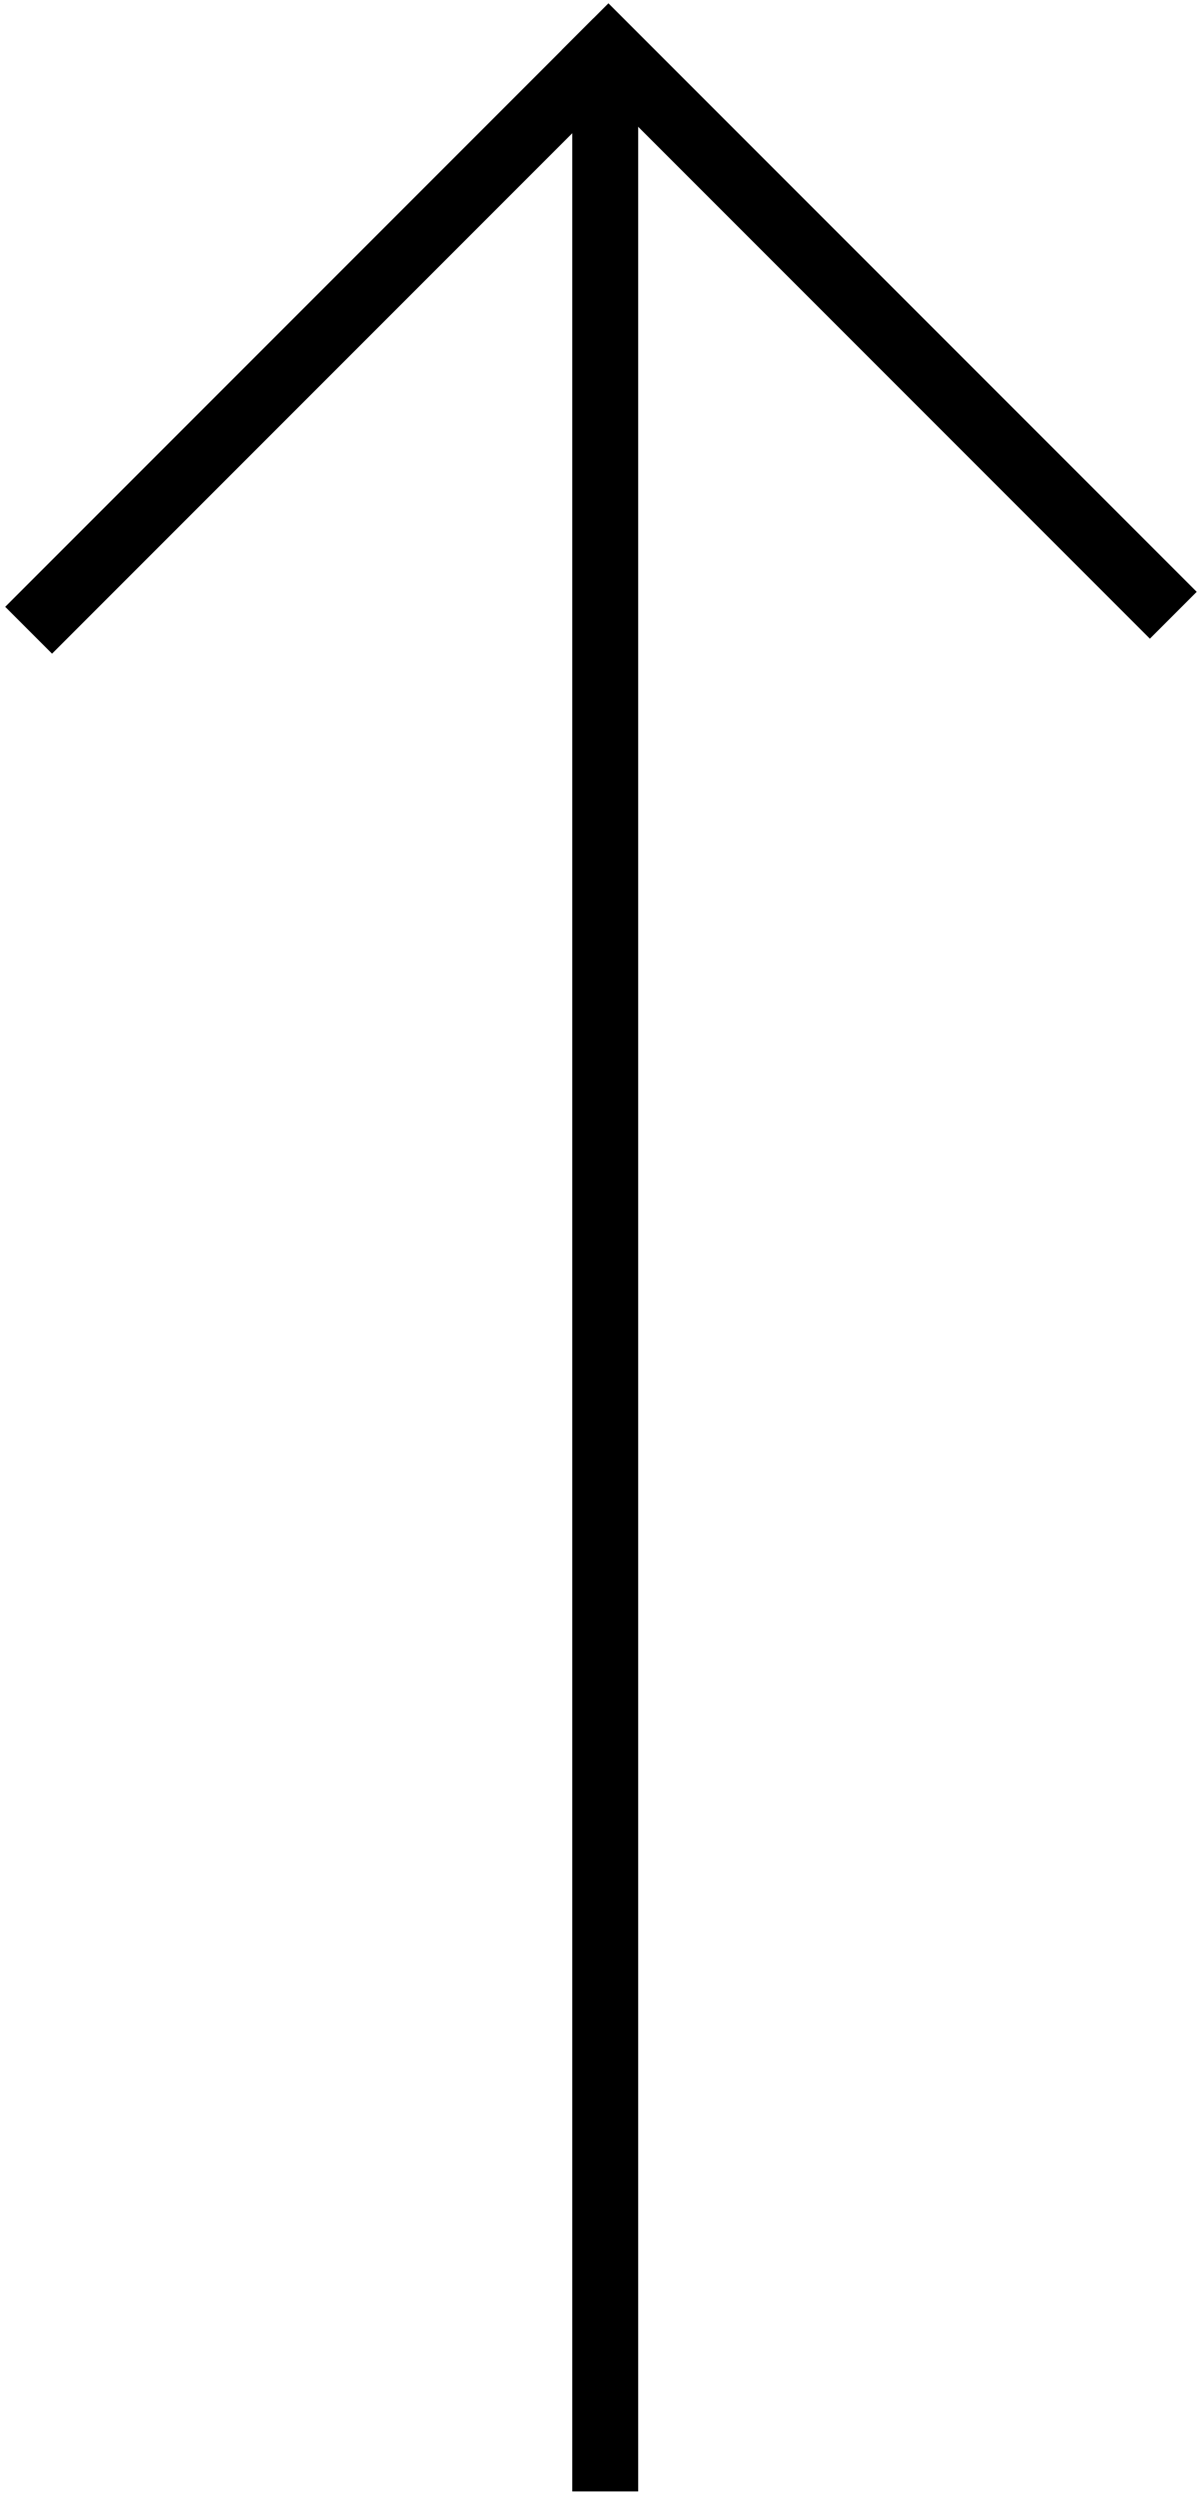 <?xml version="1.0" encoding="UTF-8"?> <svg xmlns="http://www.w3.org/2000/svg" width="182" height="379" viewBox="0 0 182 379" fill="none"> <g clip-path="url(#clip0_601_2)"> <path d="M0.791 91.992L90.011 2.772L97.114 9.875L7.895 99.095L0.791 91.992Z" fill="black"></path> <path d="M85.177 7.603L174.397 96.823L181.5 89.72L92.28 0.5L85.177 7.603Z" fill="black"></path> <path d="M86.791 9.697L86.791 377.697L96.791 377.697L96.791 9.697L86.791 9.697Z" fill="black"></path> </g> <defs> <clipPath id="clip0_601_2"> <rect width="378" height="181" fill="white" transform="translate(181.5 0.5) rotate(90)"></rect> </clipPath> </defs> </svg> 